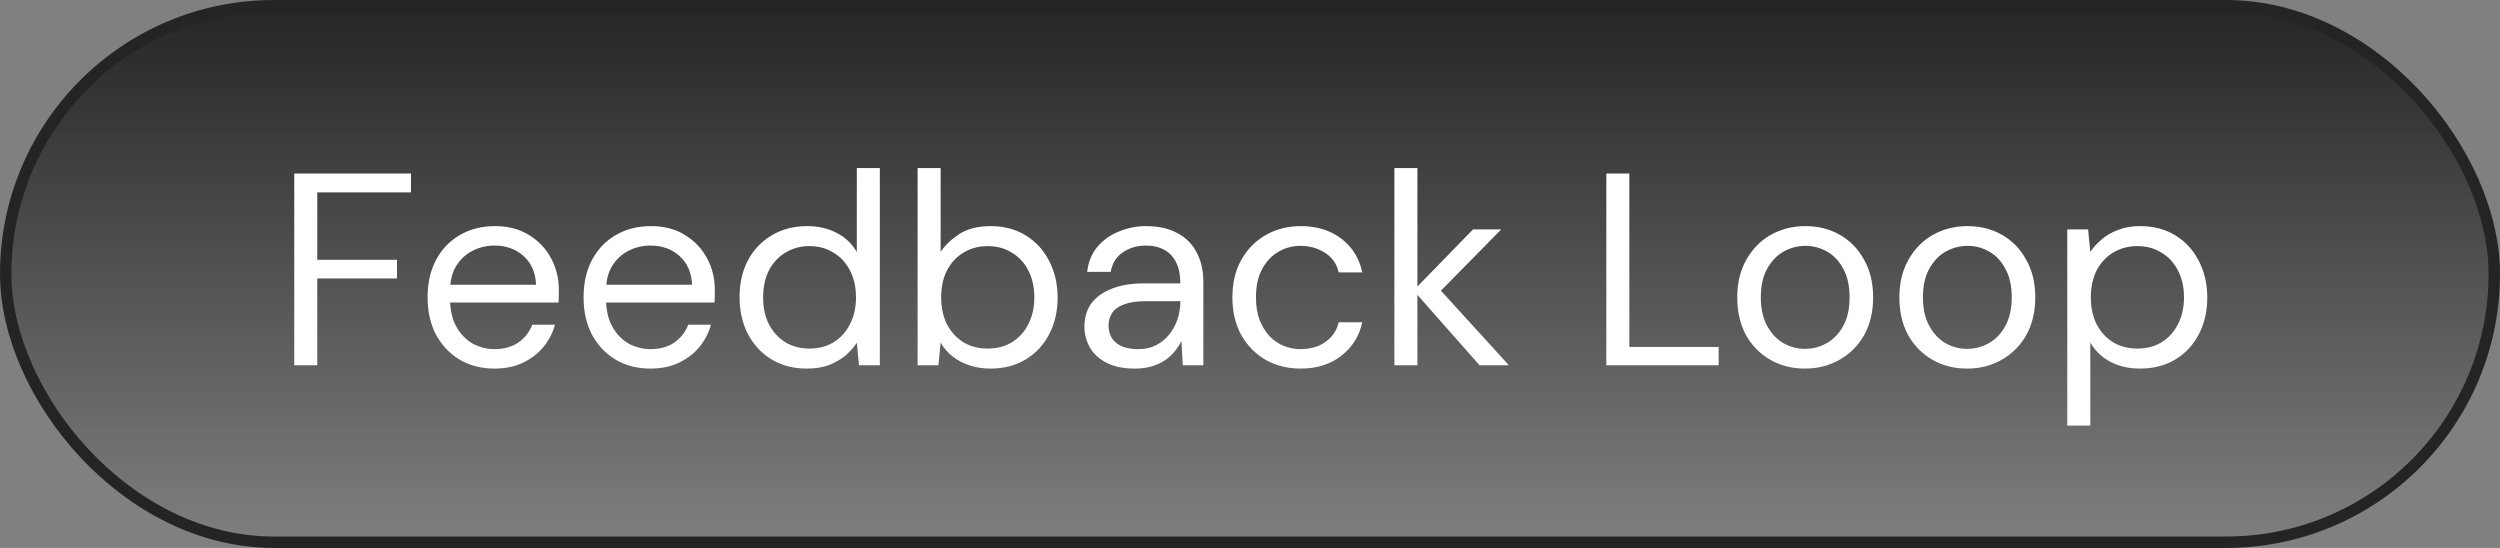 <svg width="219" height="48" viewBox="0 0 219 48" fill="none" xmlns="http://www.w3.org/2000/svg">
<rect x="0" y="0" width="219" height="48" fill="#808080" stroke="none"/>
<rect x="0.5" y="0.5" width="218" height="47" rx="23.5" fill="url(#paint0_linear_804_1981)"/>
<rect x="0.5" y="0.5" width="218" height="47" rx="23.5" stroke="#242424"/>
<path d="M25.776 32V15.2H36V16.856H27.792V22.76H34.776V24.392H27.792V32H25.776ZM43.313 32.288C42.177 32.288 41.169 32.032 40.289 31.52C39.409 30.992 38.713 30.264 38.201 29.336C37.705 28.392 37.457 27.296 37.457 26.048C37.457 24.784 37.705 23.688 38.201 22.76C38.697 21.832 39.385 21.112 40.265 20.6C41.161 20.072 42.193 19.808 43.361 19.808C44.529 19.808 45.529 20.072 46.361 20.6C47.193 21.112 47.833 21.792 48.281 22.64C48.729 23.472 48.953 24.384 48.953 25.376C48.953 25.536 48.953 25.712 48.953 25.904C48.953 26.08 48.945 26.28 48.929 26.504H38.969V24.944H46.961C46.913 23.872 46.545 23.032 45.857 22.424C45.185 21.816 44.337 21.512 43.313 21.512C42.625 21.512 41.985 21.664 41.393 21.968C40.801 22.272 40.321 22.72 39.953 23.312C39.601 23.888 39.425 24.616 39.425 25.496V26.168C39.425 27.144 39.609 27.96 39.977 28.616C40.345 29.272 40.825 29.768 41.417 30.104C42.009 30.424 42.641 30.584 43.313 30.584C44.145 30.584 44.841 30.392 45.401 30.008C45.961 29.624 46.369 29.104 46.625 28.448H48.617C48.409 29.184 48.065 29.84 47.585 30.416C47.105 30.992 46.505 31.448 45.785 31.784C45.081 32.12 44.257 32.288 43.313 32.288ZM56.977 32.288C55.841 32.288 54.833 32.032 53.953 31.52C53.073 30.992 52.377 30.264 51.865 29.336C51.369 28.392 51.121 27.296 51.121 26.048C51.121 24.784 51.369 23.688 51.865 22.76C52.361 21.832 53.049 21.112 53.929 20.6C54.825 20.072 55.857 19.808 57.025 19.808C58.193 19.808 59.193 20.072 60.025 20.6C60.857 21.112 61.497 21.792 61.945 22.64C62.393 23.472 62.617 24.384 62.617 25.376C62.617 25.536 62.617 25.712 62.617 25.904C62.617 26.08 62.609 26.28 62.593 26.504H52.633V24.944H60.625C60.577 23.872 60.209 23.032 59.521 22.424C58.849 21.816 58.001 21.512 56.977 21.512C56.289 21.512 55.649 21.664 55.057 21.968C54.465 22.272 53.985 22.72 53.617 23.312C53.265 23.888 53.089 24.616 53.089 25.496V26.168C53.089 27.144 53.273 27.96 53.641 28.616C54.009 29.272 54.489 29.768 55.081 30.104C55.673 30.424 56.305 30.584 56.977 30.584C57.809 30.584 58.505 30.392 59.065 30.008C59.625 29.624 60.033 29.104 60.289 28.448H62.281C62.073 29.184 61.729 29.84 61.249 30.416C60.769 30.992 60.169 31.448 59.449 31.784C58.745 32.12 57.921 32.288 56.977 32.288ZM70.689 32.288C69.505 32.288 68.465 32.016 67.569 31.472C66.689 30.928 66.001 30.184 65.505 29.24C65.025 28.296 64.785 27.224 64.785 26.024C64.785 24.824 65.025 23.76 65.505 22.832C66.001 21.888 66.697 21.152 67.593 20.624C68.489 20.08 69.529 19.808 70.713 19.808C71.689 19.808 72.553 20.008 73.305 20.408C74.073 20.808 74.657 21.368 75.057 22.088V14.72H77.073V32H75.249L75.057 30.032C74.801 30.416 74.473 30.784 74.073 31.136C73.673 31.472 73.193 31.752 72.633 31.976C72.073 32.184 71.425 32.288 70.689 32.288ZM70.905 30.536C71.705 30.536 72.409 30.352 73.017 29.984C73.641 29.6 74.121 29.072 74.457 28.4C74.809 27.728 74.985 26.944 74.985 26.048C74.985 25.152 74.809 24.368 74.457 23.696C74.121 23.024 73.641 22.504 73.017 22.136C72.409 21.752 71.705 21.56 70.905 21.56C70.121 21.56 69.417 21.752 68.793 22.136C68.185 22.504 67.705 23.024 67.353 23.696C67.017 24.368 66.849 25.152 66.849 26.048C66.849 26.944 67.017 27.728 67.353 28.4C67.705 29.072 68.185 29.6 68.793 29.984C69.417 30.352 70.121 30.536 70.905 30.536ZM86.743 32.288C86.087 32.288 85.479 32.192 84.919 32C84.375 31.824 83.887 31.568 83.455 31.232C83.023 30.896 82.671 30.488 82.399 30.008L82.207 32H80.383V14.72H82.399V22.064C82.783 21.488 83.327 20.968 84.031 20.504C84.751 20.04 85.663 19.808 86.767 19.808C87.951 19.808 88.983 20.08 89.863 20.624C90.743 21.168 91.423 21.912 91.903 22.856C92.399 23.8 92.647 24.872 92.647 26.072C92.647 27.272 92.399 28.344 91.903 29.288C91.423 30.216 90.735 30.952 89.839 31.496C88.959 32.024 87.927 32.288 86.743 32.288ZM86.527 30.536C87.327 30.536 88.031 30.352 88.639 29.984C89.263 29.6 89.743 29.072 90.079 28.4C90.431 27.728 90.607 26.944 90.607 26.048C90.607 25.152 90.431 24.368 90.079 23.696C89.743 23.024 89.263 22.504 88.639 22.136C88.031 21.752 87.327 21.56 86.527 21.56C85.727 21.56 85.015 21.752 84.391 22.136C83.783 22.504 83.303 23.024 82.951 23.696C82.615 24.368 82.447 25.152 82.447 26.048C82.447 26.944 82.615 27.728 82.951 28.4C83.303 29.072 83.783 29.6 84.391 29.984C85.015 30.352 85.727 30.536 86.527 30.536ZM99.413 32.288C98.421 32.288 97.597 32.12 96.941 31.784C96.285 31.448 95.797 31 95.477 30.44C95.157 29.88 94.997 29.272 94.997 28.616C94.997 27.8 95.205 27.112 95.621 26.552C96.053 25.992 96.653 25.568 97.421 25.28C98.205 24.976 99.125 24.824 100.181 24.824H103.397C103.397 24.088 103.277 23.48 103.037 23C102.797 22.504 102.453 22.136 102.005 21.896C101.557 21.64 101.021 21.512 100.397 21.512C99.613 21.512 98.933 21.712 98.357 22.112C97.781 22.496 97.429 23.064 97.301 23.816H95.237C95.333 22.952 95.629 22.224 96.125 21.632C96.621 21.04 97.245 20.592 97.997 20.288C98.765 19.968 99.565 19.808 100.397 19.808C101.501 19.808 102.421 20.016 103.157 20.432C103.909 20.832 104.469 21.4 104.837 22.136C105.221 22.856 105.413 23.704 105.413 24.68V32H103.613L103.493 29.864C103.333 30.2 103.125 30.52 102.869 30.824C102.629 31.112 102.341 31.368 102.005 31.592C101.685 31.8 101.309 31.968 100.877 32.096C100.445 32.224 99.957 32.288 99.413 32.288ZM99.725 30.584C100.301 30.584 100.813 30.472 101.261 30.248C101.725 30.008 102.117 29.688 102.437 29.288C102.757 28.888 102.997 28.44 103.157 27.944C103.317 27.448 103.397 26.936 103.397 26.408V26.384H100.349C99.565 26.384 98.933 26.48 98.453 26.672C97.973 26.848 97.629 27.096 97.421 27.416C97.213 27.736 97.109 28.104 97.109 28.52C97.109 28.936 97.205 29.304 97.397 29.624C97.605 29.928 97.901 30.168 98.285 30.344C98.685 30.504 99.165 30.584 99.725 30.584ZM113.933 32.288C112.797 32.288 111.773 32.032 110.861 31.52C109.965 30.992 109.253 30.264 108.725 29.336C108.213 28.392 107.957 27.296 107.957 26.048C107.957 24.8 108.213 23.712 108.725 22.784C109.253 21.84 109.965 21.112 110.861 20.6C111.773 20.072 112.797 19.808 113.933 19.808C115.357 19.808 116.549 20.176 117.509 20.912C118.469 21.648 119.077 22.632 119.333 23.864H117.269C117.109 23.128 116.717 22.56 116.093 22.16C115.469 21.744 114.741 21.536 113.909 21.536C113.237 21.536 112.605 21.704 112.013 22.04C111.421 22.376 110.941 22.88 110.573 23.552C110.205 24.224 110.021 25.056 110.021 26.048C110.021 26.784 110.125 27.44 110.333 28.016C110.557 28.576 110.845 29.048 111.197 29.432C111.565 29.816 111.981 30.104 112.445 30.296C112.925 30.488 113.413 30.584 113.909 30.584C114.469 30.584 114.981 30.496 115.445 30.32C115.909 30.128 116.301 29.856 116.621 29.504C116.941 29.152 117.157 28.728 117.269 28.232H119.333C119.077 29.432 118.469 30.408 117.509 31.16C116.549 31.912 115.357 32.288 113.933 32.288ZM129.612 32L123.828 25.448L129.036 20.096H131.508L125.532 26.168L125.556 24.728L132.18 32H129.612ZM122.148 32V14.72H124.164V32H122.148ZM140.714 32V15.2H142.73V30.392H150.554V32H140.714ZM158.111 32.288C156.991 32.288 155.983 32.032 155.087 31.52C154.191 31.008 153.479 30.288 152.951 29.36C152.439 28.416 152.183 27.312 152.183 26.048C152.183 24.784 152.447 23.688 152.975 22.76C153.503 21.816 154.215 21.088 155.111 20.576C156.023 20.064 157.039 19.808 158.159 19.808C159.279 19.808 160.287 20.064 161.183 20.576C162.079 21.088 162.783 21.816 163.295 22.76C163.823 23.688 164.087 24.784 164.087 26.048C164.087 27.312 163.823 28.416 163.295 29.36C162.767 30.288 162.047 31.008 161.135 31.52C160.239 32.032 159.231 32.288 158.111 32.288ZM158.111 30.56C158.799 30.56 159.439 30.392 160.031 30.056C160.623 29.72 161.103 29.216 161.471 28.544C161.839 27.872 162.023 27.04 162.023 26.048C162.023 25.04 161.839 24.208 161.471 23.552C161.119 22.88 160.647 22.376 160.055 22.04C159.463 21.704 158.831 21.536 158.159 21.536C157.487 21.536 156.847 21.704 156.239 22.04C155.647 22.376 155.167 22.88 154.799 23.552C154.431 24.208 154.247 25.04 154.247 26.048C154.247 27.04 154.431 27.872 154.799 28.544C155.167 29.216 155.639 29.72 156.215 30.056C156.807 30.392 157.439 30.56 158.111 30.56ZM172.314 32.288C171.194 32.288 170.186 32.032 169.29 31.52C168.394 31.008 167.682 30.288 167.154 29.36C166.642 28.416 166.386 27.312 166.386 26.048C166.386 24.784 166.65 23.688 167.178 22.76C167.706 21.816 168.418 21.088 169.314 20.576C170.226 20.064 171.242 19.808 172.362 19.808C173.482 19.808 174.49 20.064 175.386 20.576C176.282 21.088 176.986 21.816 177.498 22.76C178.026 23.688 178.29 24.784 178.29 26.048C178.29 27.312 178.026 28.416 177.498 29.36C176.97 30.288 176.25 31.008 175.338 31.52C174.442 32.032 173.434 32.288 172.314 32.288ZM172.314 30.56C173.002 30.56 173.642 30.392 174.234 30.056C174.826 29.72 175.306 29.216 175.674 28.544C176.042 27.872 176.226 27.04 176.226 26.048C176.226 25.04 176.042 24.208 175.674 23.552C175.322 22.88 174.85 22.376 174.258 22.04C173.666 21.704 173.034 21.536 172.362 21.536C171.69 21.536 171.05 21.704 170.442 22.04C169.85 22.376 169.37 22.88 169.002 23.552C168.634 24.208 168.45 25.04 168.45 26.048C168.45 27.04 168.634 27.872 169.002 28.544C169.37 29.216 169.842 29.72 170.418 30.056C171.01 30.392 171.642 30.56 172.314 30.56ZM181.094 37.28V20.096H182.918L183.11 22.064C183.366 21.68 183.694 21.32 184.094 20.984C184.494 20.632 184.974 20.352 185.534 20.144C186.094 19.92 186.742 19.808 187.478 19.808C188.662 19.808 189.694 20.08 190.574 20.624C191.454 21.168 192.134 21.912 192.614 22.856C193.11 23.8 193.358 24.872 193.358 26.072C193.358 27.272 193.11 28.344 192.614 29.288C192.134 30.216 191.446 30.952 190.55 31.496C189.67 32.024 188.638 32.288 187.454 32.288C186.478 32.288 185.614 32.088 184.862 31.688C184.11 31.288 183.526 30.728 183.11 30.008V37.28H181.094ZM187.238 30.536C188.038 30.536 188.742 30.352 189.35 29.984C189.974 29.6 190.454 29.072 190.79 28.4C191.142 27.728 191.318 26.944 191.318 26.048C191.318 25.152 191.142 24.368 190.79 23.696C190.454 23.024 189.974 22.504 189.35 22.136C188.742 21.752 188.038 21.56 187.238 21.56C186.438 21.56 185.726 21.752 185.102 22.136C184.494 22.504 184.014 23.024 183.662 23.696C183.326 24.368 183.158 25.152 183.158 26.048C183.158 26.944 183.326 27.728 183.662 28.4C184.014 29.072 184.494 29.6 185.102 29.984C185.726 30.352 186.438 30.536 187.238 30.536Z" fill="white"/>
<defs>
<linearGradient id="paint0_linear_804_1981" x1="109.5" y1="0" x2="109.5" y2="48" gradientUnits="userSpaceOnUse">
<stop stop-color="#242424"/>
<stop offset="1" stop-color="#242424" stop-opacity="0"/>
</linearGradient>
</defs>
</svg>
